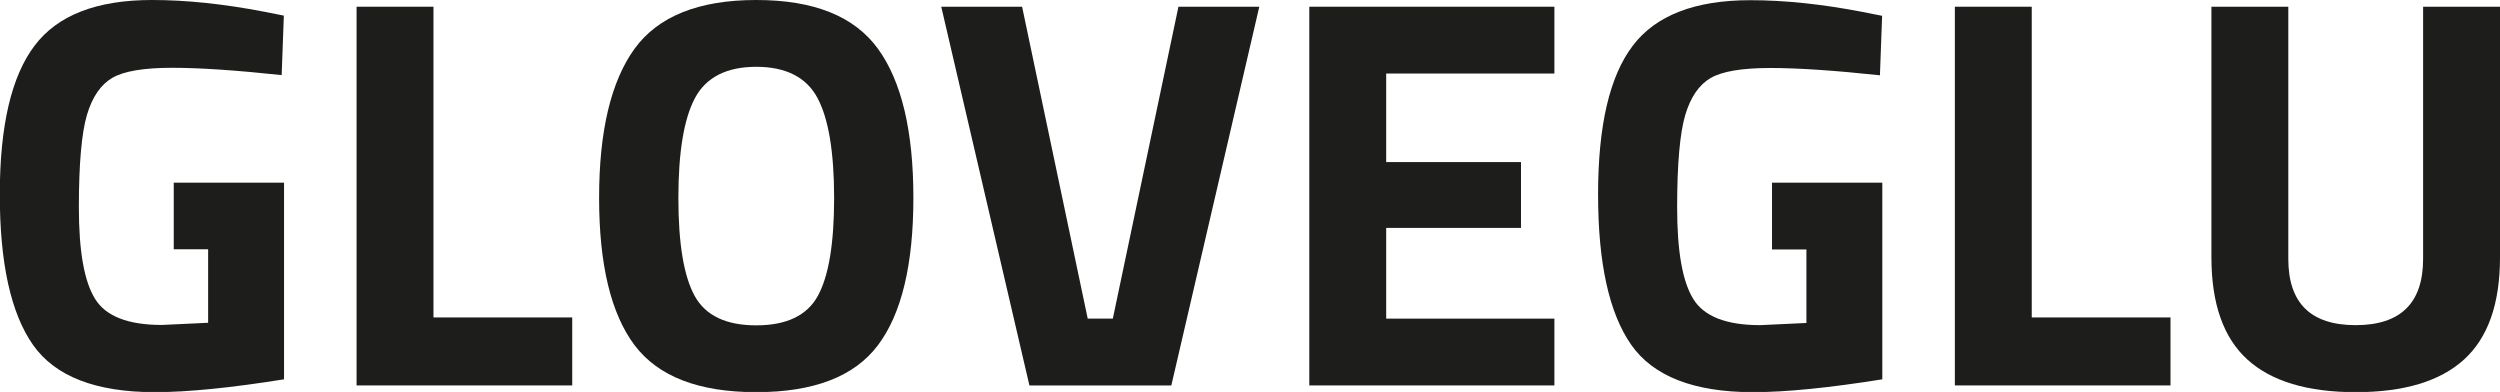 <?xml version="1.0" encoding="UTF-8"?>
<svg id="Laag_1" data-name="Laag 1" xmlns="http://www.w3.org/2000/svg" viewBox="0 0 126.48 19.83">
  <defs>
    <style>
      .cls-1 {
        fill: #1d1d1b;
        stroke-width: 0px;
      }
    </style>
  </defs>
  <path class="cls-1" d="M8.79,12.62v-3.38h5.58v9.95c-2.69.43-4.86.65-6.54.65-2.99,0-5.04-.8-6.16-2.39-1.12-1.6-1.68-4.13-1.68-7.61S.58,3.85,1.75,2.31C2.91.77,4.89,0,7.69,0c1.75,0,3.63.2,5.66.59l1.01.2-.11,3.01c-2.25-.24-4.1-.37-5.54-.37s-2.45.17-3.03.51-1.01.96-1.28,1.87-.41,2.47-.41,4.68.27,3.75.82,4.63c.54.88,1.67,1.32,3.38,1.32l2.34-.11v-3.72h-1.75Z"/>
  <path class="cls-1" d="M28.94,19.5h-10.9V.34h3.89v15.72h7.02v3.44Z"/>
  <path class="cls-1" d="M44.42,17.46c-1.19,1.59-3.25,2.38-6.16,2.38s-4.96-.79-6.16-2.38c-1.19-1.59-1.79-4.07-1.79-7.45s.6-5.89,1.79-7.54c1.19-1.64,3.24-2.47,6.16-2.47s4.96.82,6.16,2.47c1.19,1.64,1.79,4.16,1.79,7.54s-.6,5.87-1.79,7.45ZM35.15,14.98c.55.99,1.59,1.48,3.11,1.48s2.56-.49,3.11-1.48c.55-.99.83-2.64.83-4.96s-.28-4.01-.84-5.06c-.56-1.05-1.6-1.58-3.1-1.58s-2.54.53-3.1,1.58-.84,2.74-.84,5.06.28,3.97.83,4.96Z"/>
  <path class="cls-1" d="M59.62.34h4.09l-4.45,19.16h-7.18L47.62.34h4.09l3.32,15.78h1.27L59.62.34Z"/>
  <path class="cls-1" d="M66.24,19.5V.34h12.4v3.38h-8.51v4.48h6.82v3.33h-6.82v4.59h8.51v3.38h-12.4Z"/>
  <path class="cls-1" d="M89.65,12.62v-3.38h5.58v9.95c-2.69.43-4.86.65-6.54.65-2.99,0-5.04-.8-6.16-2.39-1.12-1.6-1.68-4.13-1.68-7.61s.58-5.98,1.75-7.52c1.16-1.54,3.15-2.31,5.95-2.31,1.75,0,3.63.2,5.66.59l1.01.2-.11,3.01c-2.25-.24-4.1-.37-5.54-.37s-2.45.17-3.03.51-1.01.96-1.28,1.87-.41,2.47-.41,4.68.27,3.75.82,4.63c.54.88,1.67,1.32,3.38,1.32l2.34-.11v-3.72h-1.75Z"/>
  <path class="cls-1" d="M109.8,19.5h-10.9V.34h3.89v15.72h7.02v3.44Z"/>
  <path class="cls-1" d="M115.77,13.1c0,2.24,1.14,3.35,3.41,3.35s3.41-1.12,3.41-3.35V.34h3.89v12.68c0,2.35-.61,4.07-1.82,5.17-1.21,1.1-3.04,1.65-5.48,1.65s-4.27-.55-5.48-1.65-1.82-2.82-1.82-5.17V.34h3.89v12.76Z"/>
</svg>